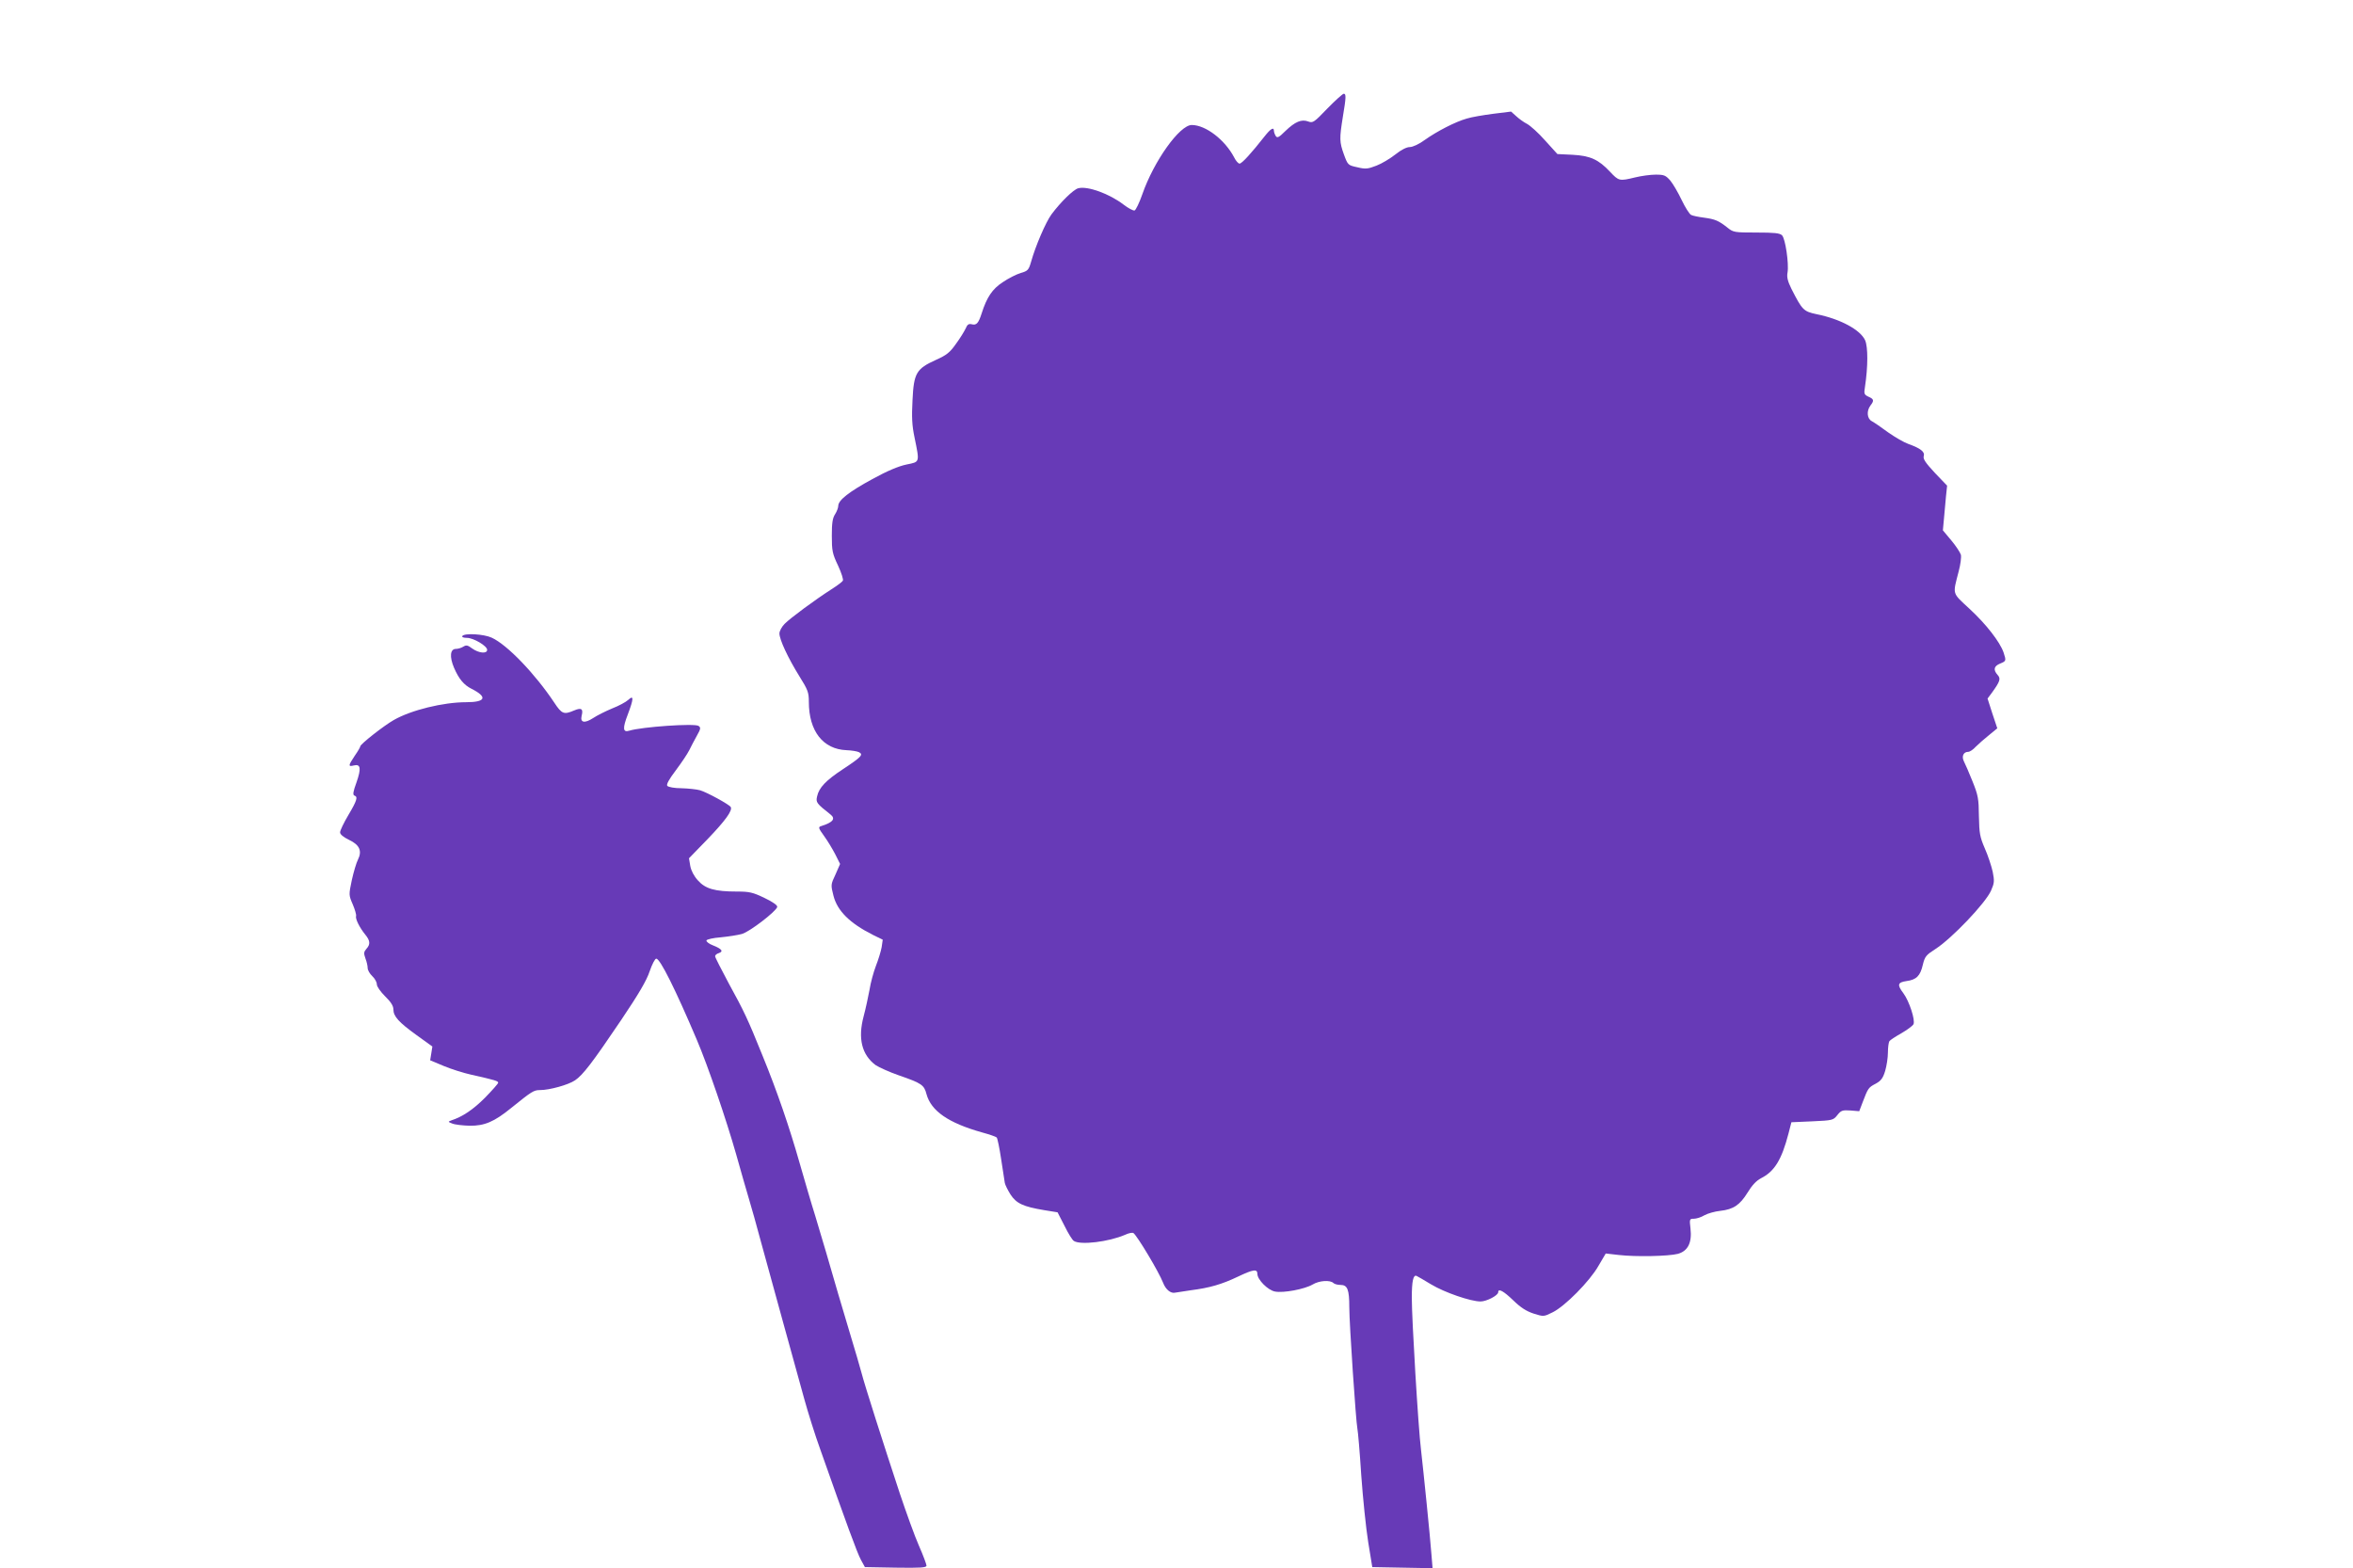 <?xml version="1.0" standalone="no"?>
<!DOCTYPE svg PUBLIC "-//W3C//DTD SVG 20010904//EN"
 "http://www.w3.org/TR/2001/REC-SVG-20010904/DTD/svg10.dtd">
<svg version="1.0" xmlns="http://www.w3.org/2000/svg"
 width="1280pt" height="853pt" viewBox="0 0 1280 853"
 preserveAspectRatio="xMidYMid meet">
<g transform="translate(0,853) scale(0.1,-0.1)"
fill="#673ab7" stroke="none">
<path d="M7221 7940 c-73 -76 -79 -80 -104 -71 -37 14 -72 -1 -125 -52 -35
-35 -44 -39 -52 -27 -5 8 -10 21 -10 28 0 23 -18 12 -51 -30 -70 -89 -123
-148 -136 -148 -7 0 -20 15 -29 33 -50 96 -155 177 -231 177 -66 0 -206 -196
-269 -377 -16 -46 -35 -85 -42 -88 -7 -2 -34 12 -60 32 -77 59 -195 102 -246
89 -26 -6 -97 -76 -146 -142 -31 -42 -87 -172 -111 -258 -13 -45 -18 -50 -56
-61 -24 -7 -67 -29 -98 -50 -57 -37 -87 -82 -115 -170 -17 -53 -28 -66 -54
-59 -16 4 -24 -1 -33 -23 -7 -15 -30 -53 -53 -84 -33 -47 -51 -61 -109 -87
-106 -48 -120 -71 -127 -218 -5 -93 -3 -138 11 -204 28 -138 30 -132 -44 -147
-43 -9 -105 -35 -185 -79 -127 -69 -186 -115 -186 -146 0 -10 -8 -31 -17 -45
-14 -21 -18 -48 -18 -117 0 -82 3 -98 34 -163 18 -39 30 -76 26 -82 -3 -6 -31
-27 -61 -46 -89 -57 -226 -158 -256 -189 -15 -15 -28 -39 -28 -52 0 -33 46
-132 108 -232 47 -75 52 -89 52 -140 0 -159 77 -258 205 -263 28 -1 58 -6 68
-11 25 -13 13 -26 -87 -92 -93 -61 -131 -101 -141 -148 -8 -33 -3 -39 73 -99
29 -23 13 -43 -51 -63 -17 -5 -15 -11 16 -54 19 -26 46 -71 61 -100 l26 -52
-25 -57 c-26 -55 -26 -57 -11 -116 21 -82 88 -149 215 -213 l53 -26 -6 -41
c-4 -22 -18 -68 -31 -101 -13 -34 -29 -92 -35 -131 -7 -38 -21 -103 -32 -144
-32 -120 -10 -209 65 -265 18 -12 75 -38 127 -56 124 -43 137 -52 150 -102 25
-92 120 -157 301 -208 40 -11 76 -23 81 -28 4 -4 15 -57 24 -117 9 -61 18
-119 20 -130 2 -11 16 -39 31 -63 32 -49 69 -66 182 -85 l74 -12 38 -74 c20
-41 43 -78 51 -82 36 -23 189 -5 279 34 19 9 39 13 45 9 21 -16 137 -209 161
-270 14 -37 42 -60 66 -54 4 1 43 7 85 13 102 13 168 32 256 74 84 40 106 43
106 15 0 -31 57 -89 96 -96 46 -9 161 13 204 38 36 22 96 26 114 8 5 -5 22
-10 38 -10 38 0 48 -24 48 -122 0 -89 36 -622 44 -660 3 -13 13 -126 21 -253
9 -126 26 -291 38 -365 l22 -135 164 -3 164 -3 -6 73 c-7 96 -44 459 -57 572
-15 121 -50 708 -50 826 0 91 8 127 26 119 5 -2 41 -23 79 -46 73 -44 215 -93
269 -93 33 0 96 33 96 50 0 23 29 7 82 -44 40 -39 71 -59 111 -72 54 -17 55
-17 103 7 66 32 201 168 249 252 l40 68 70 -8 c95 -11 271 -7 322 6 55 15 78
61 69 138 -6 51 -5 53 18 53 14 0 40 8 58 19 18 10 57 21 86 24 72 8 107 32
149 100 23 38 47 64 72 77 74 37 113 101 150 243 l16 62 114 5 c110 5 114 6
136 34 20 25 27 28 71 25 l48 -4 19 50 c29 76 31 79 71 100 29 16 39 30 51 69
8 27 15 72 15 100 0 28 4 56 8 62 4 6 33 25 65 43 31 18 61 40 66 49 11 22
-23 126 -55 169 -35 46 -31 59 17 66 54 7 75 28 89 89 11 45 18 53 68 85 90
58 273 250 303 318 18 41 19 52 9 103 -7 31 -26 89 -43 127 -27 63 -30 81 -32
175 -1 95 -4 113 -35 190 -19 47 -40 96 -47 109 -13 27 -2 51 24 51 8 0 27 12
41 28 15 15 47 43 72 63 l45 37 -27 81 -26 81 24 32 c44 61 49 76 31 96 -25
28 -21 48 13 62 34 14 34 15 19 61 -20 57 -94 153 -185 237 -97 90 -92 75 -59
204 10 37 15 77 12 90 -4 13 -27 48 -52 78 l-46 55 6 65 c3 36 8 90 11 121 l6
57 -67 70 c-51 55 -65 76 -60 91 7 23 -17 42 -84 66 -23 8 -73 37 -110 63 -36
27 -76 54 -89 61 -26 14 -29 56 -7 85 21 27 19 35 -11 48 -23 11 -25 16 -19
52 17 112 17 218 1 255 -26 57 -135 116 -265 142 -70 15 -77 22 -136 138 -20
41 -26 63 -21 89 8 49 -12 184 -30 202 -12 12 -42 15 -139 15 -119 0 -126 1
-157 26 -49 39 -69 47 -129 55 -30 4 -61 10 -70 15 -9 5 -32 41 -51 81 -19 40
-47 88 -62 106 -25 28 -33 32 -79 32 -29 0 -79 -7 -112 -15 -86 -21 -89 -20
-137 31 -62 66 -107 87 -204 92 l-82 4 -67 74 c-36 41 -81 81 -98 90 -18 9
-44 28 -59 42 l-28 25 -97 -12 c-54 -7 -119 -18 -144 -26 -61 -17 -162 -69
-228 -116 -31 -23 -66 -39 -82 -39 -17 0 -47 -15 -78 -40 -28 -22 -74 -50
-103 -61 -47 -18 -59 -20 -104 -9 -51 11 -52 12 -73 69 -25 69 -25 87 -6 206
18 107 18 125 5 125 -6 0 -46 -36 -89 -80z"/>
<path d="M2515 5070 c-4 -6 7 -10 25 -10 36 0 110 -44 110 -65 0 -23 -46 -18
-81 7 -25 19 -33 20 -49 10 -11 -7 -29 -12 -40 -12 -31 0 -36 -42 -10 -103 26
-60 53 -93 95 -114 89 -45 77 -73 -29 -73 -125 0 -300 -43 -394 -97 -53 -30
-182 -131 -182 -143 0 -4 -13 -27 -30 -51 -36 -54 -37 -61 -5 -53 37 9 41 -16
14 -93 -18 -49 -21 -67 -11 -71 20 -6 14 -27 -33 -106 -25 -42 -45 -84 -45
-94 0 -11 18 -26 49 -41 57 -27 72 -60 48 -108 -8 -15 -23 -65 -33 -110 -17
-81 -17 -82 5 -133 12 -28 20 -57 18 -63 -5 -15 19 -63 49 -100 28 -34 30 -54
7 -79 -14 -16 -15 -24 -5 -52 7 -18 12 -41 12 -52 0 -11 11 -31 25 -44 14 -13
25 -33 25 -45 0 -12 20 -40 45 -65 31 -30 45 -52 45 -71 0 -38 29 -70 126
-140 l86 -62 -6 -38 -6 -37 74 -31 c41 -17 107 -38 148 -47 134 -30 148 -35
148 -44 0 -5 -33 -42 -72 -82 -65 -65 -122 -103 -183 -123 -19 -7 -18 -8 5
-17 14 -6 57 -11 95 -12 81 -1 134 22 225 96 113 91 123 98 158 98 51 0 153
28 190 53 43 29 93 94 251 328 95 141 139 216 155 265 13 38 29 69 36 69 21 0
105 -169 220 -440 61 -143 161 -436 215 -626 25 -90 57 -200 70 -244 13 -44
42 -145 63 -225 22 -80 76 -278 121 -440 45 -162 97 -351 116 -420 19 -69 58
-195 89 -280 140 -397 199 -558 219 -595 l22 -40 168 -3 c135 -2 167 0 167 11
0 7 -18 56 -41 108 -23 52 -69 180 -104 284 -91 276 -192 592 -208 655 -8 30
-35 123 -60 205 -25 83 -55 184 -67 225 -45 157 -90 309 -125 425 -21 66 -59
197 -86 291 -55 193 -121 386 -202 584 -79 196 -100 240 -183 391 -40 75 -74
141 -74 147 0 6 9 14 20 17 27 9 17 23 -31 42 -22 8 -38 21 -36 27 2 6 37 14
78 17 41 4 92 12 114 18 42 11 187 123 193 147 2 9 -23 27 -69 49 -64 31 -83
35 -151 35 -119 0 -171 15 -211 60 -22 24 -37 53 -42 79 l-7 42 101 104 c99
103 137 157 126 175 -9 14 -129 80 -167 91 -18 5 -63 10 -101 11 -37 0 -71 6
-77 13 -6 7 8 34 46 84 30 40 63 89 73 109 10 21 29 56 42 80 21 37 22 44 9
53 -21 15 -309 -5 -377 -26 -35 -11 -37 13 -8 88 33 87 33 108 3 80 -13 -12
-52 -33 -88 -47 -36 -15 -82 -38 -103 -52 -46 -30 -72 -26 -63 12 10 38 -1 46
-41 29 -56 -24 -67 -19 -108 43 -104 156 -255 314 -340 353 -43 20 -149 26
-160 9z"/>
</g>
</svg>
